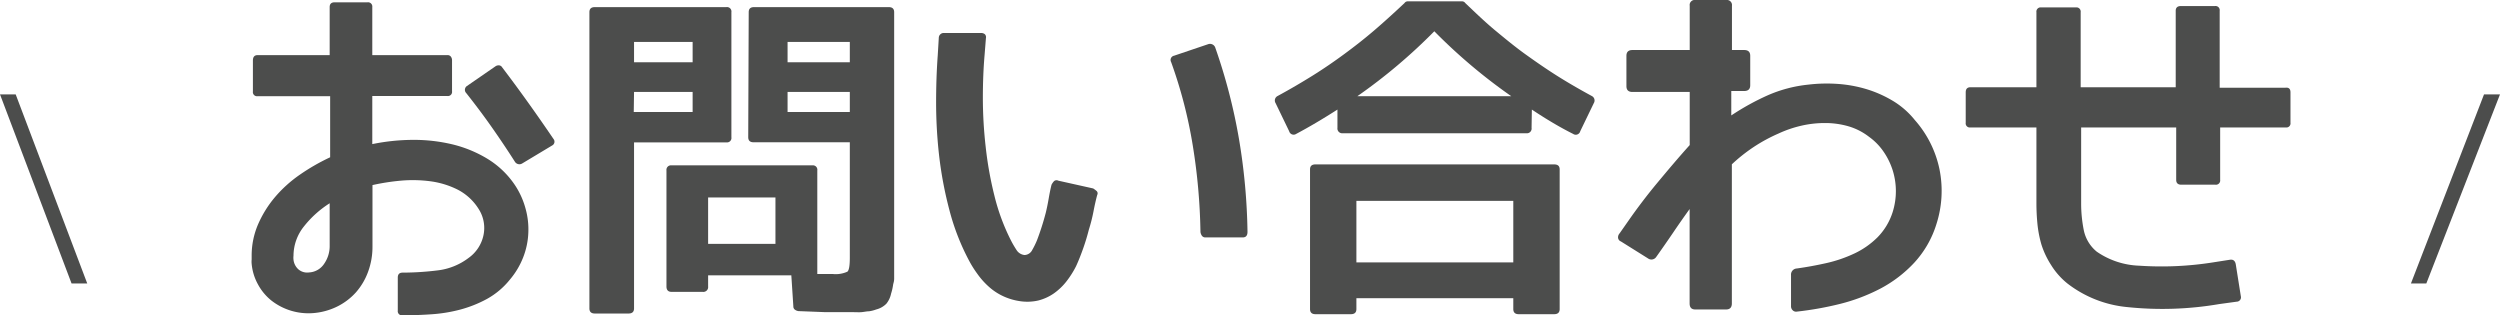 <svg xmlns="http://www.w3.org/2000/svg" viewBox="0 0 259.88 32.77"><defs><style>.cls-1{fill:#4c4d4c;}</style></defs><title>toiawase_midashi</title><g id="レイヤー_2" data-name="レイヤー 2"><g id="レイヤー_1-2" data-name="レイヤー 1"><path class="cls-1" d="M9.07,29.47H7.44L0,9.81H1.63Z"/><path class="cls-1" d="M252.22,29.47h-1.6l7.6-19.66h1.66Z"/><path class="cls-1" d="M53.5,19.2a8.28,8.28,0,0,1,1.12,2.44,8,8,0,0,1,.3,2.57,7.84,7.84,0,0,1-.53,2.53A8.18,8.18,0,0,1,53,29.07a8.07,8.07,0,0,1-2.37,2,12.61,12.61,0,0,1-2.78,1.11,15.73,15.73,0,0,1-3,.49c-1,.07-2.06.11-3,.11a.44.44,0,0,1-.5-.5V28.86c0-.35.17-.52.5-.52a29.7,29.7,0,0,0,3.62-.23,6.58,6.58,0,0,0,3.23-1.29,3.88,3.88,0,0,0,1.55-2.33,3.64,3.64,0,0,0-.49-2.76,5.58,5.58,0,0,0-2.15-2,8.91,8.91,0,0,0-2.83-.88,14,14,0,0,0-3.11-.07,22.81,22.81,0,0,0-2.95.46v6.4a7.47,7.47,0,0,1-.46,2.62A6.7,6.7,0,0,1,37,30.39a6.48,6.48,0,0,1-2,1.5,6.85,6.85,0,0,1-2.48.66,6.26,6.26,0,0,1-4.31-1.31,5.48,5.48,0,0,1-1.4-1.69,5.39,5.39,0,0,1-.65-2.13,2.12,2.12,0,0,1,0-.44v-.4a8.2,8.2,0,0,1,.65-3.22,11.44,11.44,0,0,1,1.76-2.85,13.32,13.32,0,0,1,2.6-2.35,21.41,21.41,0,0,1,3.15-1.81V10H26.78a.43.43,0,0,1-.49-.49V6.29c0-.37.16-.56.49-.56h7.49v-5c0-.32.17-.49.52-.49h3.42a.44.44,0,0,1,.49.49v5h7.8a.42.42,0,0,1,.37.16.63.63,0,0,1,.12.4v3.2a.43.43,0,0,1-.49.49H38.7v5a21.4,21.4,0,0,1,4.18-.44A17.26,17.26,0,0,1,47,15a12.83,12.83,0,0,1,3.66,1.5A9.19,9.19,0,0,1,53.5,19.2ZM34.27,25.63v-4.5a10.68,10.68,0,0,0-2.66,2.39,4.89,4.89,0,0,0-1.1,3.06,1.86,1.86,0,0,0,0,.42,1.57,1.57,0,0,0,.51,1,1.4,1.4,0,0,0,1.11.32,2,2,0,0,0,1.58-.92A3.21,3.21,0,0,0,34.27,25.63ZM57.54,14.45a.44.44,0,0,1-.14.67L54.27,17a.55.55,0,0,1-.74-.18c-.79-1.24-1.61-2.46-2.44-3.64s-1.71-2.35-2.62-3.5a.48.48,0,0,1,.07-.74l3-2.07a.59.59,0,0,1,.39-.07A.42.42,0,0,1,52.2,7q1.39,1.83,2.72,3.69T57.54,14.45Z"/><path class="cls-1" d="M61.83,32.59c-.37,0-.56-.18-.56-.53V1.27c0-.36.19-.53.56-.53H75.51a.46.46,0,0,1,.52.53v13a.46.46,0,0,1-.52.53h-9.6V32.06c0,.35-.19.53-.56.53ZM72,6.47V4.36H65.91V6.47Zm-6.12,5.17H72V9.56H65.91ZM77.83,1.27c0-.36.18-.53.56-.53h14c.37,0,.56.17.56.53V26.61c0,.4,0,.79,0,1.16s0,.77,0,1.16-.09.48-.12.74a5.41,5.41,0,0,1-.2.85,2.44,2.44,0,0,1-.49,1.05,2.24,2.24,0,0,1-1.06.6,3.44,3.44,0,0,1-.75.19c-.25,0-.51.07-.79.09s-.46,0-.83,0H87.32l-1.5,0L83,32.34a.81.81,0,0,1-.37-.15.41.41,0,0,1-.16-.34l-.21-3.23H73.61v1.16a.5.5,0,0,1-.57.56H69.81c-.35,0-.53-.19-.53-.56V17.72a.47.47,0,0,1,.53-.53H84.44a.46.46,0,0,1,.52.53V28.48c.24,0,.49,0,.76,0h.82a2.94,2.94,0,0,0,1.55-.24c.17-.15.25-.63.25-1.45v-12h-10c-.38,0-.56-.18-.56-.53ZM73.61,20.53v4.82h7V20.53ZM88.34,4.36H81.87V6.47h6.47Zm-6.47,5.2v2.08h6.47V9.56Z"/><path class="cls-1" d="M113.19,23.87c-.16.63-.35,1.27-.58,1.92s-.47,1.27-.75,1.88a9.58,9.58,0,0,1-1,1.58,6.19,6.19,0,0,1-1.31,1.25,5,5,0,0,1-1.63.74,5.12,5.12,0,0,1-2,.05,6.19,6.19,0,0,1-1.74-.55,6,6,0,0,1-1.46-1,7.9,7.9,0,0,1-1.12-1.27,11.15,11.15,0,0,1-.85-1.35,24,24,0,0,1-2.07-5.33,39.94,39.94,0,0,1-1.06-5.64,49.12,49.12,0,0,1-.31-5.48c0-1.78.06-3.42.17-4.92l.11-1.83a.51.51,0,0,1,.56-.49H102a.61.61,0,0,1,.37.12.43.43,0,0,1,.12.4l-.14,1.76c-.12,1.38-.18,2.89-.18,4.52a45.39,45.39,0,0,0,.29,5,37.77,37.77,0,0,0,.91,5.11,21.48,21.48,0,0,0,1.76,4.73c.16.31.34.61.54.92a1.12,1.12,0,0,0,.83.52.93.93,0,0,0,.81-.54,8.23,8.23,0,0,0,.49-1,27.36,27.36,0,0,0,.91-2.85c.12-.49.22-1,.3-1.46s.18-1,.3-1.46a1.64,1.64,0,0,1,.26-.37.4.4,0,0,1,.44-.05l3.63.81a3.49,3.49,0,0,1,.35.26.34.34,0,0,1,.07.41c-.14.51-.27,1.09-.39,1.72A16.83,16.83,0,0,1,113.19,23.87Zm16,.81h-3.87a.44.44,0,0,1-.37-.16.91.91,0,0,1-.16-.4,61.67,61.67,0,0,0-.8-9,48.13,48.13,0,0,0-2.25-8.67.45.45,0,0,1,.31-.66l3.55-1.2a.58.58,0,0,1,.74.39,58.44,58.44,0,0,1,2.45,9.44,63.24,63.24,0,0,1,.89,9.68C129.68,24.48,129.52,24.68,129.19,24.68Z"/><path class="cls-1" d="M159.21,13.29a.49.49,0,0,1-.56.56H139.6a.5.5,0,0,1-.57-.56v-1.9q-2.31,1.48-4.29,2.53a.48.48,0,0,1-.73-.28l-1.41-2.92a.52.52,0,0,1,.21-.74c1.29-.7,2.5-1.41,3.64-2.12s2.23-1.46,3.29-2.24,2.06-1.56,3.09-2.44S144.9,1.35,146,.32a.4.4,0,0,1,.32-.18H152a.41.41,0,0,1,.32.18c1.05,1,2.09,2,3.13,2.86s2.06,1.7,3.09,2.44,2.15,1.52,3.29,2.24,2.35,1.42,3.64,2.12a.52.52,0,0,1,.21.74l-1.41,2.92a.48.48,0,0,1-.74.28q-2-1-4.29-2.53ZM141,32.13c0,.35-.19.53-.57.53h-3.69c-.37,0-.56-.18-.56-.53V17.61c0-.35.19-.52.56-.52h24.82c.38,0,.57.17.57.52V32.13c0,.35-.19.53-.57.53h-3.69c-.37,0-.56-.18-.56-.53V31H141Zm16.31-11.25H141v6.4h16.31ZM157.1,10a56.89,56.89,0,0,1-8-6.75,56.89,56.89,0,0,1-8,6.75Z"/><path class="cls-1" d="M201.29,23.31a10.47,10.47,0,0,1-2.3,4,13.26,13.26,0,0,1-3.5,2.68,19,19,0,0,1-4.21,1.6,33.86,33.86,0,0,1-4.47.8.5.5,0,0,1-.46-.14.57.57,0,0,1-.17-.42V28.58a.63.63,0,0,1,.6-.67c1-.14,2-.32,3.07-.56a14.11,14.11,0,0,0,2.92-1,8.6,8.6,0,0,0,2.41-1.69A6.57,6.57,0,0,0,196.76,22a7.25,7.25,0,0,0,0-4.26,7.31,7.31,0,0,0-.93-1.93,6.2,6.2,0,0,0-1.53-1.58,6.44,6.44,0,0,0-2.18-1.11,8.69,8.69,0,0,0-2.4-.33,10.9,10.9,0,0,0-2.48.28,12,12,0,0,0-2.36.81,16.85,16.85,0,0,0-2.58,1.4,17.26,17.26,0,0,0-2.27,1.8V31.54q0,.63-.6.63h-3.2c-.4,0-.59-.21-.59-.63V21.73q-.91,1.26-1.74,2.49c-.56.82-1.14,1.66-1.74,2.5a.6.6,0,0,1-.85.14l-2.81-1.76a.46.46,0,0,1-.3-.39.61.61,0,0,1,.16-.45l.91-1.3c.92-1.32,1.91-2.63,3-3.94s2.2-2.63,3.38-3.94V9.56h-5.95q-.63,0-.63-.6V5.8q0-.6.63-.6h5.95V.6a.52.52,0,0,1,.59-.6h3.2a.53.53,0,0,1,.6.6V5.2h1.27q.63,0,.63.6V8.86q0,.6-.63.6l-1.34,0V12a26,26,0,0,1,3.76-2.08,14.06,14.06,0,0,1,4.22-1.12A16.44,16.44,0,0,1,191,8.72a13.68,13.68,0,0,1,3,.54,12.2,12.2,0,0,1,2.76,1.22,8.59,8.59,0,0,1,2.29,2,11.11,11.11,0,0,1,2.57,5.15A11.29,11.29,0,0,1,201.29,23.31Z"/><path class="cls-1" d="M238.1,9.6v3.16a.43.43,0,0,1-.49.49h-6.82V18.7a.44.44,0,0,1-.49.5h-3.55c-.35,0-.53-.17-.53-.5V13.25h-9.88v7.88a14.07,14.07,0,0,0,.28,2.83,3.88,3.88,0,0,0,1.34,2.2,8.26,8.26,0,0,0,4.43,1.46,34.3,34.3,0,0,0,7.63-.34l1.79-.28c.33-.05.53.11.6.46l.53,3.34a.45.45,0,0,1-.43.56l-1.82.25a35,35,0,0,1-9.58.31,12,12,0,0,1-6.21-2.46,7.58,7.58,0,0,1-1.69-1.92,8.86,8.86,0,0,1-1-2.12,12,12,0,0,1-.42-2.2c-.07-.74-.1-1.43-.1-2.09V13.25h-6.86a.43.43,0,0,1-.49-.49V9.6c0-.35.16-.53.49-.53h6.86V1.27a.44.44,0,0,1,.49-.5h3.62a.44.44,0,0,1,.49.5v7.8h9.88V1.12c0-.32.18-.49.53-.49h3.55a.43.43,0,0,1,.49.49v8h6.82C237.94,9.07,238.1,9.25,238.1,9.6Z"/></g></g></svg>